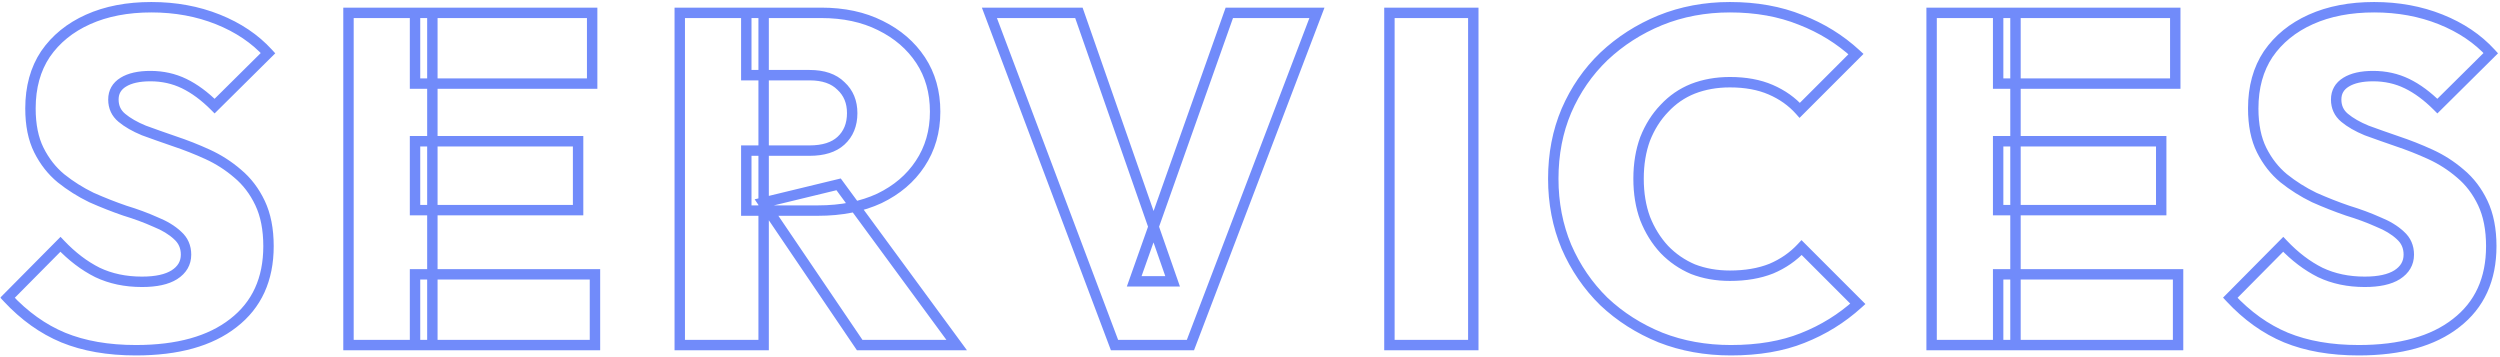 <svg xmlns="http://www.w3.org/2000/svg" width="1065" height="152" viewBox="0 0 1065 152" fill="none"><mask id="path-1-outside-1_307_91" maskUnits="userSpaceOnUse" x="0" y="0" width="1065" height="152" fill="black"><rect fill="white" width="1065" height="152"></rect><path d="M57.891 149.196C46.047 149.196 35.733 147.399 26.95 143.806C18.3 140.213 10.382 134.557 3.196 126.839L25.752 104.082C30.676 109.273 35.933 113.265 41.522 116.059C47.111 118.721 53.432 120.052 60.486 120.052C66.474 120.052 71.065 119.054 74.259 117.058C77.586 114.928 79.25 112.067 79.25 108.474C79.25 105.147 78.052 102.419 75.656 100.29C73.261 98.028 70.067 96.098 66.075 94.501C62.216 92.771 57.891 91.174 53.1 89.71C48.442 88.113 43.718 86.25 38.927 84.121C34.269 81.859 29.944 79.13 25.952 75.937C22.093 72.743 18.965 68.75 16.57 63.96C14.175 59.169 12.977 53.247 12.977 46.194C12.977 37.145 15.106 29.426 19.365 23.038C23.756 16.651 29.811 11.727 37.53 8.267C45.248 4.807 54.231 3.077 64.478 3.077C74.725 3.077 84.174 4.807 92.823 8.267C101.474 11.727 108.593 16.517 114.182 22.639L91.426 45.196C87.168 40.937 82.843 37.743 78.451 35.614C74.06 33.485 69.269 32.42 64.079 32.42C59.155 32.42 55.296 33.285 52.501 35.015C49.706 36.745 48.309 39.207 48.309 42.401C48.309 45.595 49.507 48.19 51.902 50.186C54.298 52.182 57.425 53.979 61.284 55.576C65.276 57.04 69.602 58.57 74.259 60.167C79.05 61.764 83.774 63.627 88.432 65.756C93.09 67.885 97.348 70.614 101.207 73.94C105.2 77.267 108.394 81.459 110.789 86.516C113.184 91.573 114.382 97.695 114.382 104.881C114.382 118.987 109.392 129.9 99.411 137.618C89.563 145.337 75.723 149.196 57.891 149.196ZM148.457 147V5.472H184.189V147H148.457ZM176.803 147V116.858H253.455V147H176.803ZM176.803 89.51V60.167H246.269V89.51H176.803ZM176.803 35.614V5.472H252.258V35.614H176.803ZM317.922 89.71V64.159H344.87C350.726 64.159 355.184 62.762 358.245 59.967C361.438 57.04 363.035 53.114 363.035 48.19C363.035 43.399 361.438 39.54 358.245 36.612C355.184 33.551 350.726 32.021 344.87 32.021H317.922V5.472H349.861C359.442 5.472 367.826 7.269 375.012 10.862C382.332 14.455 388.054 19.379 392.179 25.633C396.305 31.888 398.367 39.207 398.367 47.591C398.367 55.975 396.238 63.361 391.98 69.749C387.854 76.003 382.065 80.927 374.613 84.52C367.161 87.98 358.444 89.71 348.463 89.71H317.922ZM289.577 147V5.472H325.308V147H289.577ZM366.229 147L325.108 86.317L357.246 78.532L407.55 147H366.229ZM474.783 147L421.486 5.472H459.612L499.535 119.852H483.167L523.689 5.472H561.017L507.121 147H474.783ZM591.894 147V5.472H627.625V147H591.894ZM737.352 149.196C726.573 149.196 716.592 147.399 707.409 143.806C698.227 140.08 690.176 134.956 683.256 128.436C676.469 121.782 671.146 113.997 667.286 105.081C663.56 96.164 661.697 86.516 661.697 76.136C661.697 65.623 663.56 55.975 667.286 47.192C671.146 38.276 676.469 30.557 683.256 24.036C690.176 17.516 698.16 12.392 707.21 8.666C716.392 4.94 726.306 3.077 736.953 3.077C748.131 3.077 758.178 4.873 767.095 8.466C776.011 11.926 783.862 16.784 790.649 23.038L766.695 46.992C763.368 43.266 759.243 40.338 754.319 38.209C749.395 36.08 743.606 35.015 736.953 35.015C731.23 35.015 725.974 35.947 721.183 37.81C716.525 39.673 712.466 42.468 709.006 46.194C705.546 49.787 702.818 54.112 700.822 59.169C698.959 64.226 698.027 69.882 698.027 76.136C698.027 82.391 698.959 88.047 700.822 93.104C702.818 98.16 705.546 102.552 709.006 106.278C712.466 109.871 716.525 112.666 721.183 114.662C725.974 116.525 731.23 117.457 736.953 117.457C743.606 117.457 749.462 116.459 754.519 114.463C759.576 112.333 763.901 109.339 767.494 105.48L791.448 129.434C784.528 135.688 776.676 140.546 767.893 144.006C759.243 147.466 749.063 149.196 737.352 149.196ZM822.864 147V5.472H858.595V147H822.864ZM851.209 147V116.858H927.862V147H851.209ZM851.209 89.51V60.167H920.676V89.51H851.209ZM851.209 35.614V5.472H926.664V35.614H851.209ZM1004.79 149.196C992.945 149.196 982.632 147.399 973.849 143.806C965.199 140.213 957.281 134.557 950.094 126.839L972.651 104.082C977.575 109.273 982.831 113.265 988.421 116.059C994.01 118.721 1000.33 120.052 1007.38 120.052C1013.37 120.052 1017.96 119.054 1021.16 117.058C1024.48 114.928 1026.15 112.067 1026.15 108.474C1026.15 105.147 1024.95 102.419 1022.56 100.29C1020.16 98.028 1016.97 96.098 1012.97 94.501C1009.11 92.771 1004.79 91.174 999.998 89.71C995.341 88.113 990.617 86.25 985.826 84.121C981.168 81.859 976.843 79.13 972.851 75.937C968.991 72.743 965.864 68.75 963.469 63.96C961.073 59.169 959.876 53.247 959.876 46.194C959.876 37.145 962.005 29.426 966.263 23.038C970.655 16.651 976.71 11.727 984.428 8.267C992.147 4.807 1001.13 3.077 1011.38 3.077C1021.62 3.077 1031.07 4.807 1039.72 8.267C1048.37 11.727 1055.49 16.517 1061.08 22.639L1038.32 45.196C1034.07 40.937 1029.74 37.743 1025.35 35.614C1020.96 33.485 1016.17 32.42 1010.98 32.42C1006.05 32.42 1002.19 33.285 999.4 35.015C996.605 36.745 995.208 39.207 995.208 42.401C995.208 45.595 996.405 48.19 998.801 50.186C1001.2 52.182 1004.32 53.979 1008.18 55.576C1012.18 57.04 1016.5 58.57 1021.16 60.167C1025.95 61.764 1030.67 63.627 1035.33 65.756C1039.99 67.885 1044.25 70.614 1048.11 73.94C1052.1 77.267 1055.29 81.459 1057.69 86.516C1060.08 91.573 1061.28 97.695 1061.28 104.881C1061.28 118.987 1056.29 129.9 1046.31 137.618C1036.46 145.337 1022.62 149.196 1004.79 149.196Z"></path></mask><path d="M26.95 143.806L26.099 145.854L26.11 145.859L26.95 143.806ZM3.196 126.839L1.621 125.277L0.121 126.791L1.572 128.35L3.196 126.839ZM25.752 104.082L27.361 102.556L25.787 100.897L24.177 102.521L25.752 104.082ZM41.522 116.059L40.53 118.043L40.549 118.053L40.569 118.062L41.522 116.059ZM74.259 117.058L75.435 118.938L75.445 118.932L75.455 118.926L74.259 117.058ZM75.656 100.29L74.134 101.902L74.158 101.925L74.183 101.948L75.656 100.29ZM66.075 94.501L65.168 96.525L65.209 96.543L65.251 96.56L66.075 94.501ZM53.1 89.71L52.38 91.808L52.416 91.82L52.452 91.831L53.1 89.71ZM38.927 84.121L37.958 86.116L37.992 86.132L38.026 86.148L38.927 84.121ZM25.952 75.937L24.538 77.645L24.552 77.657L24.567 77.668L25.952 75.937ZM16.57 63.96L14.586 64.951L14.586 64.951L16.57 63.96ZM19.365 23.038L17.537 21.782L17.528 21.795L17.519 21.808L19.365 23.038ZM37.53 8.267L36.623 6.243L36.623 6.243L37.53 8.267ZM92.823 8.267L93.647 6.207L93.647 6.207L92.823 8.267ZM114.182 22.639L115.744 24.214L117.256 22.716L115.82 21.143L114.182 22.639ZM91.426 45.196L89.858 46.764L91.419 48.325L92.988 46.771L91.426 45.196ZM78.451 35.614L77.484 37.61L77.484 37.61L78.451 35.614ZM52.501 35.015L51.334 33.129L51.334 33.129L52.501 35.015ZM51.902 50.186L53.322 48.482L53.322 48.482L51.902 50.186ZM61.284 55.576L60.436 57.625L60.478 57.642L60.521 57.658L61.284 55.576ZM74.259 60.167L73.54 62.265L73.549 62.268L73.558 62.271L74.259 60.167ZM88.432 65.756L87.51 67.773L87.51 67.773L88.432 65.756ZM101.207 73.94L99.759 75.62L99.773 75.632L99.787 75.644L101.207 73.94ZM110.789 86.516L108.785 87.466L108.785 87.466L110.789 86.516ZM99.411 137.618L98.054 135.864L98.048 135.868L98.043 135.872L99.411 137.618ZM57.891 149.196V146.978C46.266 146.978 36.249 145.214 27.79 141.753L26.95 143.806L26.11 145.859C35.217 149.584 45.828 151.414 57.891 151.414V149.196ZM26.95 143.806L27.801 141.758C19.479 138.301 11.816 132.843 4.819 125.327L3.196 126.839L1.572 128.35C8.948 136.271 17.122 142.125 26.099 145.854L26.95 143.806ZM3.196 126.839L4.771 128.4L27.328 105.644L25.752 104.082L24.177 102.521L1.621 125.277L3.196 126.839ZM25.752 104.082L24.143 105.609C29.219 110.959 34.679 115.118 40.53 118.043L41.522 116.059L42.514 114.076C37.186 111.412 32.133 107.586 27.361 102.556L25.752 104.082ZM41.522 116.059L40.569 118.062C46.495 120.884 53.149 122.27 60.486 122.27V120.052V117.834C53.716 117.834 47.728 116.558 42.476 114.057L41.522 116.059ZM60.486 120.052V122.27C66.666 122.27 71.738 121.249 75.435 118.938L74.259 117.058L73.084 115.177C70.393 116.858 66.282 117.834 60.486 117.834V120.052ZM74.259 117.058L75.455 118.926C79.344 116.437 81.468 112.909 81.468 108.474H79.25H77.032C77.032 111.226 75.829 113.42 73.064 115.189L74.259 117.058ZM79.25 108.474H81.468C81.468 104.541 80.019 101.2 77.13 98.632L75.656 100.29L74.183 101.948C76.085 103.638 77.032 105.753 77.032 108.474H79.25ZM75.656 100.29L77.179 98.677C74.53 96.175 71.075 94.112 66.899 92.442L66.075 94.501L65.251 96.56C69.059 98.084 71.993 99.88 74.134 101.902L75.656 100.29ZM66.075 94.501L66.982 92.477C63.025 90.703 58.611 89.075 53.748 87.589L53.1 89.71L52.452 91.831C57.17 93.273 61.406 94.839 65.168 96.525L66.075 94.501ZM53.1 89.71L53.819 87.612C49.227 86.037 44.563 84.199 39.828 82.094L38.927 84.121L38.026 86.148C42.873 88.302 47.657 90.189 52.38 91.808L53.1 89.71ZM38.927 84.121L39.896 82.126C35.385 79.934 31.2 77.294 27.338 74.205L25.952 75.937L24.567 77.668C28.689 80.967 33.154 83.783 37.958 86.116L38.927 84.121ZM25.952 75.937L27.366 74.228C23.761 71.244 20.821 67.502 18.554 62.968L16.57 63.96L14.586 64.951C17.11 69.999 20.425 74.241 24.538 77.645L25.952 75.937ZM16.57 63.96L18.554 62.968C16.353 58.567 15.195 53.007 15.195 46.194H12.977H10.759C10.759 53.486 11.996 59.771 14.586 64.951L16.57 63.96ZM12.977 46.194H15.195C15.195 37.502 17.235 30.231 21.21 24.269L19.365 23.038L17.519 21.808C12.977 28.621 10.759 36.786 10.759 46.194H12.977ZM19.365 23.038L21.192 24.295C25.332 18.273 31.055 13.6 38.437 10.291L37.53 8.267L36.623 6.243C28.568 9.854 22.18 15.028 17.537 21.782L19.365 23.038ZM37.53 8.267L38.437 10.291C45.816 6.983 54.479 5.295 64.478 5.295V3.077V0.859C53.983 0.859 44.68 2.631 36.623 6.243L37.53 8.267ZM64.478 3.077V5.295C74.471 5.295 83.637 6.981 92 10.326L92.823 8.267L93.647 6.207C84.71 2.633 74.979 0.859 64.478 0.859V3.077ZM92.823 8.267L92 10.326C100.378 13.677 107.207 18.289 112.545 24.134L114.182 22.639L115.82 21.143C109.979 14.746 102.569 9.776 93.647 6.207L92.823 8.267ZM114.182 22.639L112.621 21.064L89.865 43.62L91.426 45.196L92.988 46.771L115.744 24.214L114.182 22.639ZM91.426 45.196L92.995 43.627C88.6 39.233 84.078 35.877 79.419 33.618L78.451 35.614L77.484 37.61C81.607 39.609 85.735 42.641 89.858 46.764L91.426 45.196ZM78.451 35.614L79.419 33.618C74.707 31.334 69.582 30.202 64.079 30.202V32.42V34.638C68.955 34.638 73.412 35.636 77.484 37.61L78.451 35.614ZM64.079 32.42V30.202C58.934 30.202 54.612 31.1 51.334 33.129L52.501 35.015L53.668 36.901C55.979 35.471 59.376 34.638 64.079 34.638V32.42ZM52.501 35.015L51.334 33.129C47.909 35.249 46.091 38.412 46.091 42.401H48.309H50.527C50.527 40.002 51.504 38.241 53.668 36.901L52.501 35.015ZM48.309 42.401H46.091C46.091 46.235 47.567 49.461 50.482 51.89L51.902 50.186L53.322 48.482C51.446 46.919 50.527 44.955 50.527 42.401H48.309ZM51.902 50.186L50.482 51.89C53.097 54.069 56.435 55.97 60.436 57.625L61.284 55.576L62.132 53.526C58.414 51.988 55.498 50.296 53.322 48.482L51.902 50.186ZM61.284 55.576L60.521 57.658C64.53 59.128 68.87 60.664 73.54 62.265L74.259 60.167L74.978 58.069C70.333 56.476 66.023 54.951 62.048 53.493L61.284 55.576ZM74.259 60.167L73.558 62.271C78.272 63.843 82.923 65.677 87.51 67.773L88.432 65.756L89.354 63.739C84.625 61.577 79.828 59.685 74.961 58.063L74.259 60.167ZM88.432 65.756L87.51 67.773C91.978 69.816 96.059 72.431 99.759 75.62L101.207 73.94L102.656 72.26C98.637 68.796 94.201 65.955 89.354 63.739L88.432 65.756ZM101.207 73.94L99.787 75.644C103.514 78.75 106.516 82.677 108.785 87.466L110.789 86.516L112.793 85.567C110.271 80.242 106.885 75.785 102.627 72.237L101.207 73.94ZM110.789 86.516L108.785 87.466C111.005 92.154 112.164 97.933 112.164 104.881H114.382H116.6C116.6 97.456 115.363 90.992 112.793 85.567L110.789 86.516ZM114.382 104.881H112.164C112.164 118.393 107.422 128.619 98.054 135.864L99.411 137.618L100.768 139.373C111.361 131.18 116.6 119.581 116.6 104.881H114.382ZM99.411 137.618L98.043 135.872C88.721 143.178 75.433 146.978 57.891 146.978V149.196V151.414C76.013 151.414 90.405 147.495 100.779 139.364L99.411 137.618ZM148.457 147H146.239V149.218H148.457V147ZM148.457 5.472V3.254H146.239V5.472H148.457ZM184.189 5.472H186.406V3.254H184.189V5.472ZM184.189 147V149.218H186.406V147H184.189ZM176.803 147H174.585V149.218H176.803V147ZM176.803 116.858V114.64H174.585V116.858H176.803ZM253.455 116.858H255.673V114.64H253.455V116.858ZM253.455 147V149.218H255.673V147H253.455ZM176.803 89.51H174.585V91.728H176.803V89.51ZM176.803 60.167V57.949H174.585V60.167H176.803ZM246.269 60.167H248.487V57.949H246.269V60.167ZM246.269 89.51V91.728H248.487V89.51H246.269ZM176.803 35.614H174.585V37.832H176.803V35.614ZM176.803 5.472V3.254H174.585V5.472H176.803ZM252.258 5.472H254.476V3.254H252.258V5.472ZM252.258 35.614V37.832H254.476V35.614H252.258ZM148.457 147H150.675V5.472H148.457H146.239V147H148.457ZM148.457 5.472V7.69H184.189V5.472V3.254H148.457V5.472ZM184.189 5.472H181.971V147H184.189H186.406V5.472H184.189ZM184.189 147V144.782H148.457V147V149.218H184.189V147ZM176.803 147H179.021V116.858H176.803H174.585V147H176.803ZM176.803 116.858V119.076H253.455V116.858V114.64H176.803V116.858ZM253.455 116.858H251.237V147H253.455H255.673V116.858H253.455ZM253.455 147V144.782H176.803V147V149.218H253.455V147ZM176.803 89.51H179.021V60.167H176.803H174.585V89.51H176.803ZM176.803 60.167V62.385H246.269V60.167V57.949H176.803V60.167ZM246.269 60.167H244.051V89.51H246.269H248.487V60.167H246.269ZM246.269 89.51V87.293H176.803V89.51V91.728H246.269V89.51ZM176.803 35.614H179.021V5.472H176.803H174.585V35.614H176.803ZM176.803 5.472V7.69H252.258V5.472V3.254H176.803V5.472ZM252.258 5.472H250.04V35.614H252.258H254.476V5.472H252.258ZM252.258 35.614V33.396H176.803V35.614V37.832H252.258V35.614ZM317.922 89.71H315.704V91.928H317.922V89.71ZM317.922 64.159V61.941H315.704V64.159H317.922ZM358.245 59.967L359.74 61.605L359.743 61.602L358.245 59.967ZM358.245 36.612L356.676 38.181L356.71 38.215L356.746 38.247L358.245 36.612ZM317.922 32.021H315.704V34.239H317.922V32.021ZM317.922 5.472V3.254H315.704V5.472H317.922ZM375.012 10.862L374.02 12.845L374.028 12.849L374.035 12.853L375.012 10.862ZM391.98 69.749L390.134 68.518L390.128 68.527L391.98 69.749ZM374.613 84.52L375.547 86.532L375.562 86.525L375.576 86.518L374.613 84.52ZM289.577 147H287.359V149.218H289.577V147ZM289.577 5.472V3.254H287.359V5.472H289.577ZM325.308 5.472H327.526V3.254H325.308V5.472ZM325.308 147V149.218H327.526V147H325.308ZM366.229 147L364.393 148.244L365.053 149.218H366.229V147ZM325.108 86.317L324.586 84.161L321.478 84.914L323.272 87.561L325.108 86.317ZM357.246 78.532L359.034 77.218L358.16 76.028L356.724 76.376L357.246 78.532ZM407.55 147V149.218H411.932L409.337 145.687L407.55 147ZM317.922 89.71H320.14V64.159H317.922H315.704V89.71H317.922ZM317.922 64.159V66.377H344.87V64.159V61.941H317.922V64.159ZM344.87 64.159V66.377C351.051 66.377 356.129 64.903 359.74 61.605L358.245 59.967L356.749 58.329C354.239 60.621 350.4 61.941 344.87 61.941V64.159ZM358.245 59.967L359.743 61.602C363.46 58.195 365.253 53.642 365.253 48.19H363.035H360.817C360.817 52.586 359.417 55.884 356.746 58.332L358.245 59.967ZM363.035 48.19H365.253C365.253 42.851 363.447 38.372 359.743 34.977L358.245 36.612L356.746 38.247C359.43 40.708 360.817 43.948 360.817 48.19H363.035ZM358.245 36.612L359.813 35.044C356.206 31.437 351.101 29.803 344.87 29.803V32.021V34.239C350.351 34.239 354.161 35.666 356.676 38.181L358.245 36.612ZM344.87 32.021V29.803H317.922V32.021V34.239H344.87V32.021ZM317.922 32.021H320.14V5.472H317.922H315.704V32.021H317.922ZM317.922 5.472V7.69H349.861V5.472V3.254H317.922V5.472ZM349.861 5.472V7.69C359.164 7.69 367.196 9.433 374.02 12.845L375.012 10.862L376.004 8.878C368.456 5.104 359.721 3.254 349.861 3.254V5.472ZM375.012 10.862L374.035 12.853C381.032 16.288 386.439 20.959 390.328 26.855L392.179 25.633L394.031 24.412C389.669 17.799 383.631 12.622 375.99 8.871L375.012 10.862ZM392.179 25.633L390.328 26.855C394.186 32.705 396.149 39.588 396.149 47.591H398.367H400.585C400.585 38.827 398.423 31.071 394.031 24.412L392.179 25.633ZM398.367 47.591H396.149C396.149 55.579 394.128 62.528 390.134 68.518L391.98 69.749L393.825 70.979C398.349 64.193 400.585 56.371 400.585 47.591H398.367ZM391.98 69.749L390.128 68.527C386.246 74.413 380.78 79.084 373.65 82.522L374.613 84.52L375.576 86.518C383.351 82.77 389.463 77.593 393.831 70.97L391.98 69.749ZM374.613 84.52L373.679 82.508C366.575 85.807 358.19 87.492 348.463 87.492V89.71V91.928C358.699 91.928 367.746 90.154 375.547 86.532L374.613 84.52ZM348.463 89.71V87.492H317.922V89.71V91.928H348.463V89.71ZM289.577 147H291.795V5.472H289.577H287.359V147H289.577ZM289.577 5.472V7.69H325.308V5.472V3.254H289.577V5.472ZM325.308 5.472H323.09V147H325.308H327.526V5.472H325.308ZM325.308 147V144.782H289.577V147V149.218H325.308V147ZM366.229 147L368.065 145.756L326.944 85.072L325.108 86.317L323.272 87.561L364.393 148.244L366.229 147ZM325.108 86.317L325.63 88.472L357.769 80.687L357.246 78.532L356.724 76.376L324.586 84.161L325.108 86.317ZM357.246 78.532L355.459 79.845L405.762 148.313L407.55 147L409.337 145.687L359.034 77.218L357.246 78.532ZM407.55 147V144.782H366.229V147V149.218H407.55V147ZM474.783 147L472.707 147.782L473.248 149.218H474.783V147ZM421.486 5.472V3.254H418.28L419.41 6.254L421.486 5.472ZM459.612 5.472L461.706 4.741L461.187 3.254H459.612V5.472ZM499.535 119.852V122.07H502.659L501.63 119.121L499.535 119.852ZM483.167 119.852L481.076 119.112L480.028 122.07H483.167V119.852ZM523.689 5.472V3.254H522.122L521.598 4.731L523.689 5.472ZM561.017 5.472L563.09 6.261L564.235 3.254H561.017V5.472ZM507.121 147V149.218H508.65L509.194 147.789L507.121 147ZM474.783 147L476.859 146.218L423.561 4.69L421.486 5.472L419.41 6.254L472.707 147.782L474.783 147ZM421.486 5.472V7.69H459.612V5.472V3.254H421.486V5.472ZM459.612 5.472L457.518 6.203L497.441 120.583L499.535 119.852L501.63 119.121L461.706 4.741L459.612 5.472ZM499.535 119.852V117.634H483.167V119.852V122.07H499.535V119.852ZM483.167 119.852L485.258 120.593L525.78 6.213L523.689 5.472L521.598 4.731L481.076 119.112L483.167 119.852ZM523.689 5.472V7.69H561.017V5.472V3.254H523.689V5.472ZM561.017 5.472L558.945 4.683L505.048 146.211L507.121 147L509.194 147.789L563.09 6.261L561.017 5.472ZM507.121 147V144.782H474.783V147V149.218H507.121V147ZM591.894 147H589.676V149.218H591.894V147ZM591.894 5.472V3.254H589.676V5.472H591.894ZM627.625 5.472H629.843V3.254H627.625V5.472ZM627.625 147V149.218H629.843V147H627.625ZM591.894 147H594.112V5.472H591.894H589.676V147H591.894ZM591.894 5.472V7.69H627.625V5.472V3.254H591.894V5.472ZM627.625 5.472H625.407V147H627.625H629.843V5.472H627.625ZM627.625 147V144.782H591.894V147V149.218H627.625V147ZM707.409 143.806L706.575 145.861L706.588 145.867L706.601 145.872L707.409 143.806ZM683.256 128.436L681.703 130.019L681.719 130.035L681.735 130.05L683.256 128.436ZM667.286 105.081L665.24 105.936L665.245 105.949L665.251 105.962L667.286 105.081ZM667.286 47.192L665.251 46.311L665.248 46.318L665.245 46.326L667.286 47.192ZM683.256 24.036L681.735 22.422L681.727 22.43L681.719 22.437L683.256 24.036ZM707.21 8.666L706.376 6.611L706.365 6.615L707.21 8.666ZM767.095 8.466L766.266 10.524L766.279 10.529L766.292 10.534L767.095 8.466ZM790.649 23.038L792.218 24.607L793.851 22.973L792.152 21.407L790.649 23.038ZM766.695 46.992L765.041 48.469L766.604 50.22L768.264 48.561L766.695 46.992ZM754.319 38.209L753.439 40.245L753.439 40.245L754.319 38.209ZM721.183 37.81L720.379 35.743L720.369 35.747L720.359 35.751L721.183 37.81ZM709.006 46.194L710.604 47.732L710.618 47.718L710.632 47.703L709.006 46.194ZM700.822 59.169L698.759 58.355L698.75 58.378L698.741 58.402L700.822 59.169ZM700.822 93.104L698.741 93.87L698.75 93.894L698.759 93.918L700.822 93.104ZM709.006 106.278L707.381 107.787L707.395 107.802L707.409 107.817L709.006 106.278ZM721.183 114.662L720.309 116.701L720.344 116.716L720.379 116.729L721.183 114.662ZM754.519 114.463L755.333 116.526L755.356 116.516L755.38 116.507L754.519 114.463ZM767.494 105.48L769.062 103.911L767.437 102.286L765.871 103.968L767.494 105.48ZM791.448 129.434L792.935 131.079L794.666 129.515L793.016 127.865L791.448 129.434ZM767.893 144.006L767.08 141.942L767.069 141.946L767.893 144.006ZM737.352 149.196V146.978C726.823 146.978 717.119 145.224 708.218 141.741L707.409 143.806L706.601 145.872C716.064 149.574 726.322 151.414 737.352 151.414V149.196ZM707.409 143.806L708.243 141.751C699.304 138.124 691.489 133.146 684.777 126.821L683.256 128.436L681.735 130.05C688.863 136.767 697.15 142.036 706.575 145.861L707.409 143.806ZM683.256 128.436L684.809 126.852C678.231 120.403 673.07 112.858 669.322 104.2L667.286 105.081L665.251 105.962C669.222 115.135 674.707 123.16 681.703 130.019L683.256 128.436ZM667.286 105.081L669.333 104.225C665.728 95.6 663.915 86.245 663.915 76.136H661.697H659.479C659.479 86.788 661.392 96.729 665.24 105.936L667.286 105.081ZM661.697 76.136H663.915C663.915 65.89 665.73 56.541 669.328 48.058L667.286 47.192L665.245 46.326C661.391 55.41 659.479 65.356 659.479 76.136H661.697ZM667.286 47.192L669.322 48.073C673.068 39.418 678.225 31.946 684.792 25.636L683.256 24.036L681.719 22.437C674.713 29.168 669.223 37.133 665.251 46.311L667.286 47.192ZM683.256 24.036L684.777 25.651C691.494 19.321 699.248 14.343 708.054 10.717L707.21 8.666L706.365 6.615C697.073 10.441 688.858 15.71 681.735 22.422L683.256 24.036ZM707.21 8.666L708.044 10.721C716.942 7.11 726.571 5.295 736.953 5.295V3.077V0.859C726.042 0.859 715.842 2.769 706.376 6.611L707.21 8.666ZM736.953 3.077V5.295C747.893 5.295 757.652 7.052 766.266 10.524L767.095 8.466L767.924 6.409C758.705 2.694 748.37 0.859 736.953 0.859V3.077ZM767.095 8.466L766.292 10.534C774.959 13.897 782.571 18.61 789.146 24.669L790.649 23.038L792.152 21.407C785.154 14.958 777.063 9.955 767.897 6.399L767.095 8.466ZM790.649 23.038L789.081 21.47L765.127 45.424L766.695 46.992L768.264 48.561L792.218 24.607L790.649 23.038ZM766.695 46.992L768.35 45.515C764.793 41.531 760.397 38.421 755.2 36.173L754.319 38.209L753.439 40.245C758.089 42.256 761.944 45.001 765.041 48.469L766.695 46.992ZM754.319 38.209L755.2 36.173C749.94 33.899 743.839 32.797 736.953 32.797V35.015V37.233C743.374 37.233 748.851 38.261 753.439 40.245L754.319 38.209ZM736.953 35.015V32.797C730.986 32.797 725.454 33.769 720.379 35.743L721.183 37.81L721.987 39.877C726.494 38.124 731.474 37.233 736.953 37.233V35.015ZM721.183 37.81L720.359 35.751C715.393 37.737 711.061 40.721 707.381 44.685L709.006 46.194L710.632 47.703C713.872 44.214 717.658 41.609 722.007 39.869L721.183 37.81ZM709.006 46.194L707.409 44.655C703.73 48.475 700.852 53.052 698.759 58.355L700.822 59.169L702.885 59.983C704.784 55.171 707.362 51.099 710.604 47.732L709.006 46.194ZM700.822 59.169L698.741 58.402C696.774 63.74 695.809 69.661 695.809 76.136H698.027H700.245C700.245 70.102 701.144 64.711 702.903 59.936L700.822 59.169ZM698.027 76.136H695.809C695.809 82.611 696.774 88.532 698.741 93.87L700.822 93.104L702.903 92.337C701.144 87.561 700.245 82.171 700.245 76.136H698.027ZM700.822 93.104L698.759 93.918C700.849 99.214 703.72 103.845 707.381 107.787L709.006 106.278L710.632 104.769C707.372 101.259 704.787 97.107 702.885 92.289L700.822 93.104ZM709.006 106.278L707.409 107.817C711.077 111.627 715.384 114.59 720.309 116.701L721.183 114.662L722.057 112.624C717.667 110.742 713.855 108.116 710.604 104.74L709.006 106.278ZM721.183 114.662L720.379 116.729C725.454 118.703 730.986 119.675 736.953 119.675V117.457V115.239C731.474 115.239 726.494 114.348 721.987 112.595L721.183 114.662ZM736.953 117.457V119.675C743.825 119.675 749.966 118.644 755.333 116.526L754.519 114.463L753.704 112.399C748.958 114.273 743.388 115.239 736.953 115.239V117.457ZM754.519 114.463L755.38 116.507C760.713 114.261 765.302 111.089 769.117 106.991L767.494 105.48L765.871 103.968C762.5 107.589 758.438 110.406 753.658 112.418L754.519 114.463ZM767.494 105.48L765.926 107.048L789.879 131.002L791.448 129.434L793.016 127.865L769.062 103.911L767.494 105.48ZM791.448 129.434L789.961 127.788C783.241 133.862 775.618 138.579 767.08 141.942L767.893 144.006L768.706 146.069C777.734 142.513 785.815 137.515 792.935 131.079L791.448 129.434ZM767.893 144.006L767.069 141.946C758.739 145.279 748.85 146.978 737.352 146.978V149.196V151.414C749.275 151.414 759.747 149.653 768.717 146.065L767.893 144.006ZM822.864 147H820.646V149.218H822.864V147ZM822.864 5.472V3.254H820.646V5.472H822.864ZM858.595 5.472H860.813V3.254H858.595V5.472ZM858.595 147V149.218H860.813V147H858.595ZM851.209 147H848.992V149.218H851.209V147ZM851.209 116.858V114.64H848.992V116.858H851.209ZM927.862 116.858H930.08V114.64H927.862V116.858ZM927.862 147V149.218H930.08V147H927.862ZM851.209 89.51H848.992V91.728H851.209V89.51ZM851.209 60.167V57.949H848.992V60.167H851.209ZM920.676 60.167H922.894V57.949H920.676V60.167ZM920.676 89.51V91.728H922.894V89.51H920.676ZM851.209 35.614H848.992V37.832H851.209V35.614ZM851.209 5.472V3.254H848.992V5.472H851.209ZM926.664 5.472H928.882V3.254H926.664V5.472ZM926.664 35.614V37.832H928.882V35.614H926.664ZM822.864 147H825.082V5.472H822.864H820.646V147H822.864ZM822.864 5.472V7.69H858.595V5.472V3.254H822.864V5.472ZM858.595 5.472H856.377V147H858.595H860.813V5.472H858.595ZM858.595 147V144.782H822.864V147V149.218H858.595V147ZM851.209 147H853.427V116.858H851.209H848.992V147H851.209ZM851.209 116.858V119.076H927.862V116.858V114.64H851.209V116.858ZM927.862 116.858H925.644V147H927.862H930.08V116.858H927.862ZM927.862 147V144.782H851.209V147V149.218H927.862V147ZM851.209 89.51H853.427V60.167H851.209H848.992V89.51H851.209ZM851.209 60.167V62.385H920.676V60.167V57.949H851.209V60.167ZM920.676 60.167H918.458V89.51H920.676H922.894V60.167H920.676ZM920.676 89.51V87.293H851.209V89.51V91.728H920.676V89.51ZM851.209 35.614H853.427V5.472H851.209H848.992V35.614H851.209ZM851.209 5.472V7.69H926.664V5.472V3.254H851.209V5.472ZM926.664 5.472H924.446V35.614H926.664H928.882V5.472H926.664ZM926.664 35.614V33.396H851.209V35.614V37.832H926.664V35.614ZM973.849 143.806L972.998 145.854L973.009 145.859L973.849 143.806ZM950.094 126.839L948.519 125.277L947.019 126.791L948.471 128.35L950.094 126.839ZM972.651 104.082L974.26 102.556L972.686 100.897L971.076 102.521L972.651 104.082ZM988.421 116.059L987.429 118.043L987.448 118.053L987.467 118.062L988.421 116.059ZM1021.16 117.058L1022.33 118.938L1022.34 118.932L1022.35 118.926L1021.16 117.058ZM1022.56 100.29L1021.03 101.902L1021.06 101.925L1021.08 101.948L1022.56 100.29ZM1012.97 94.501L1012.07 96.525L1012.11 96.543L1012.15 96.56L1012.97 94.501ZM999.998 89.71L999.279 91.808L999.315 91.82L999.35 91.831L999.998 89.71ZM985.826 84.121L984.857 86.116L984.891 86.132L984.925 86.148L985.826 84.121ZM972.851 75.937L971.437 77.645L971.451 77.657L971.465 77.668L972.851 75.937ZM963.469 63.96L961.485 64.951L961.485 64.951L963.469 63.96ZM966.263 23.038L964.436 21.782L964.427 21.795L964.418 21.808L966.263 23.038ZM984.428 8.267L983.521 6.243L983.521 6.243L984.428 8.267ZM1039.72 8.267L1040.55 6.207L1040.55 6.207L1039.72 8.267ZM1061.08 22.639L1062.64 24.214L1064.15 22.716L1062.72 21.143L1061.08 22.639ZM1038.32 45.196L1036.76 46.764L1038.32 48.325L1039.89 46.771L1038.32 45.196ZM1025.35 35.614L1024.38 37.61L1024.38 37.61L1025.35 35.614ZM999.4 35.015L998.232 33.129L998.232 33.129L999.4 35.015ZM998.801 50.186L1000.22 48.482L1000.22 48.482L998.801 50.186ZM1008.18 55.576L1007.33 57.625L1007.38 57.642L1007.42 57.658L1008.18 55.576ZM1021.16 60.167L1020.44 62.265L1020.45 62.268L1020.46 62.271L1021.16 60.167ZM1035.33 65.756L1034.41 67.773L1034.41 67.773L1035.33 65.756ZM1048.11 73.94L1046.66 75.62L1046.67 75.632L1046.69 75.644L1048.11 73.94ZM1057.69 86.516L1055.68 87.466L1055.68 87.466L1057.69 86.516ZM1046.31 137.618L1044.95 135.864L1044.95 135.868L1044.94 135.872L1046.31 137.618ZM1004.79 149.196V146.978C993.164 146.978 983.148 145.214 974.689 141.753L973.849 143.806L973.009 145.859C982.116 149.584 992.726 151.414 1004.79 151.414V149.196ZM973.849 143.806L974.7 141.758C966.377 138.301 958.715 132.843 951.718 125.327L950.094 126.839L948.471 128.35C955.846 136.271 964.02 142.125 972.998 145.854L973.849 143.806ZM950.094 126.839L951.67 128.4L974.226 105.644L972.651 104.082L971.076 102.521L948.519 125.277L950.094 126.839ZM972.651 104.082L971.042 105.609C976.118 110.959 981.578 115.118 987.429 118.043L988.421 116.059L989.413 114.076C984.085 111.412 979.032 107.586 974.26 102.556L972.651 104.082ZM988.421 116.059L987.467 118.062C993.393 120.884 1000.05 122.27 1007.38 122.27V120.052V117.834C1000.62 117.834 994.627 116.558 989.374 114.057L988.421 116.059ZM1007.38 120.052V122.27C1013.57 122.27 1018.64 121.249 1022.33 118.938L1021.16 117.058L1019.98 115.177C1017.29 116.858 1013.18 117.834 1007.38 117.834V120.052ZM1021.16 117.058L1022.35 118.926C1026.24 116.437 1028.37 112.909 1028.37 108.474H1026.15H1023.93C1023.93 111.226 1022.73 113.42 1019.96 115.189L1021.16 117.058ZM1026.15 108.474H1028.37C1028.37 104.541 1026.92 101.2 1024.03 98.632L1022.56 100.29L1021.08 101.948C1022.98 103.638 1023.93 105.753 1023.93 108.474H1026.15ZM1022.56 100.29L1024.08 98.677C1021.43 96.175 1017.97 94.112 1013.8 92.442L1012.97 94.501L1012.15 96.56C1015.96 98.084 1018.89 99.88 1021.03 101.902L1022.56 100.29ZM1012.97 94.501L1013.88 92.477C1009.92 90.703 1005.51 89.075 1000.65 87.589L999.998 89.71L999.35 91.831C1004.07 93.273 1008.3 94.839 1012.07 96.525L1012.97 94.501ZM999.998 89.71L1000.72 87.612C996.125 86.037 991.462 84.199 986.727 82.094L985.826 84.121L984.925 86.148C989.771 88.302 994.556 90.189 999.279 91.808L999.998 89.71ZM985.826 84.121L986.795 82.126C982.283 79.934 978.098 77.294 974.236 74.205L972.851 75.937L971.465 77.668C975.588 80.967 980.053 83.783 984.857 86.116L985.826 84.121ZM972.851 75.937L974.265 74.228C970.659 71.244 967.72 67.502 965.452 62.968L963.469 63.96L961.485 64.951C964.009 69.999 967.323 74.241 971.437 77.645L972.851 75.937ZM963.469 63.96L965.452 62.968C963.252 58.567 962.094 53.007 962.094 46.194H959.876H957.658C957.658 53.486 958.895 59.771 961.485 64.951L963.469 63.96ZM959.876 46.194H962.094C962.094 37.502 964.134 30.231 968.109 24.269L966.263 23.038L964.418 21.808C959.876 28.621 957.658 36.786 957.658 46.194H959.876ZM966.263 23.038L968.091 24.295C972.231 18.273 977.954 13.6 985.336 10.291L984.428 8.267L983.521 6.243C975.466 9.854 969.079 15.028 964.436 21.782L966.263 23.038ZM984.428 8.267L985.336 10.291C992.715 6.983 1001.38 5.295 1011.38 5.295V3.077V0.859C1000.88 0.859 991.579 2.631 983.521 6.243L984.428 8.267ZM1011.38 3.077V5.295C1021.37 5.295 1030.54 6.981 1038.9 10.326L1039.72 8.267L1040.55 6.207C1031.61 2.633 1021.88 0.859 1011.38 0.859V3.077ZM1039.72 8.267L1038.9 10.326C1047.28 13.677 1054.11 18.289 1059.44 24.134L1061.08 22.639L1062.72 21.143C1056.88 14.746 1049.47 9.776 1040.55 6.207L1039.72 8.267ZM1061.08 22.639L1059.52 21.064L1036.76 43.62L1038.32 45.196L1039.89 46.771L1062.64 24.214L1061.08 22.639ZM1038.32 45.196L1039.89 43.627C1035.5 39.233 1030.98 35.877 1026.32 33.618L1025.35 35.614L1024.38 37.61C1028.51 39.609 1032.63 42.641 1036.76 46.764L1038.32 45.196ZM1025.35 35.614L1026.32 33.618C1021.61 31.334 1016.48 30.202 1010.98 30.202V32.42V34.638C1015.85 34.638 1020.31 35.636 1024.38 37.61L1025.35 35.614ZM1010.98 32.42V30.202C1005.83 30.202 1001.51 31.1 998.232 33.129L999.4 35.015L1000.57 36.901C1002.88 35.471 1006.27 34.638 1010.98 34.638V32.42ZM999.4 35.015L998.232 33.129C994.808 35.249 992.99 38.412 992.99 42.401H995.208H997.426C997.426 40.002 998.402 38.241 1000.57 36.901L999.4 35.015ZM995.208 42.401H992.99C992.99 46.235 994.466 49.461 997.381 51.89L998.801 50.186L1000.22 48.482C998.345 46.919 997.426 44.955 997.426 42.401H995.208ZM998.801 50.186L997.381 51.89C999.995 54.069 1003.33 55.97 1007.33 57.625L1008.18 55.576L1009.03 53.526C1005.31 51.988 1002.4 50.296 1000.22 48.482L998.801 50.186ZM1008.18 55.576L1007.42 57.658C1011.43 59.128 1015.77 60.664 1020.44 62.265L1021.16 60.167L1021.88 58.069C1017.23 56.476 1012.92 54.951 1008.95 53.493L1008.18 55.576ZM1021.16 60.167L1020.46 62.271C1025.17 63.843 1029.82 65.677 1034.41 67.773L1035.33 65.756L1036.25 63.739C1031.52 61.577 1026.73 59.685 1021.86 58.063L1021.16 60.167ZM1035.33 65.756L1034.41 67.773C1038.88 69.816 1042.96 72.431 1046.66 75.62L1048.11 73.94L1049.55 72.26C1045.54 68.796 1041.1 65.955 1036.25 63.739L1035.33 65.756ZM1048.11 73.94L1046.69 75.644C1050.41 78.75 1053.41 82.677 1055.68 87.466L1057.69 86.516L1059.69 85.567C1057.17 80.242 1053.78 75.785 1049.53 72.237L1048.11 73.94ZM1057.69 86.516L1055.68 87.466C1057.9 92.154 1059.06 97.933 1059.06 104.881H1061.28H1063.5C1063.5 97.456 1062.26 90.992 1059.69 85.567L1057.69 86.516ZM1061.28 104.881H1059.06C1059.06 118.393 1054.32 128.619 1044.95 135.864L1046.31 137.618L1047.67 139.373C1058.26 131.18 1063.5 119.581 1063.5 104.881H1061.28ZM1046.31 137.618L1044.94 135.872C1035.62 143.178 1022.33 146.978 1004.79 146.978V149.196V151.414C1022.91 151.414 1037.3 147.495 1047.68 139.364L1046.31 137.618Z" fill="#355BF9" fill-opacity="0.7" mask="url(#path-1-outside-1_307_91)"></path></svg>